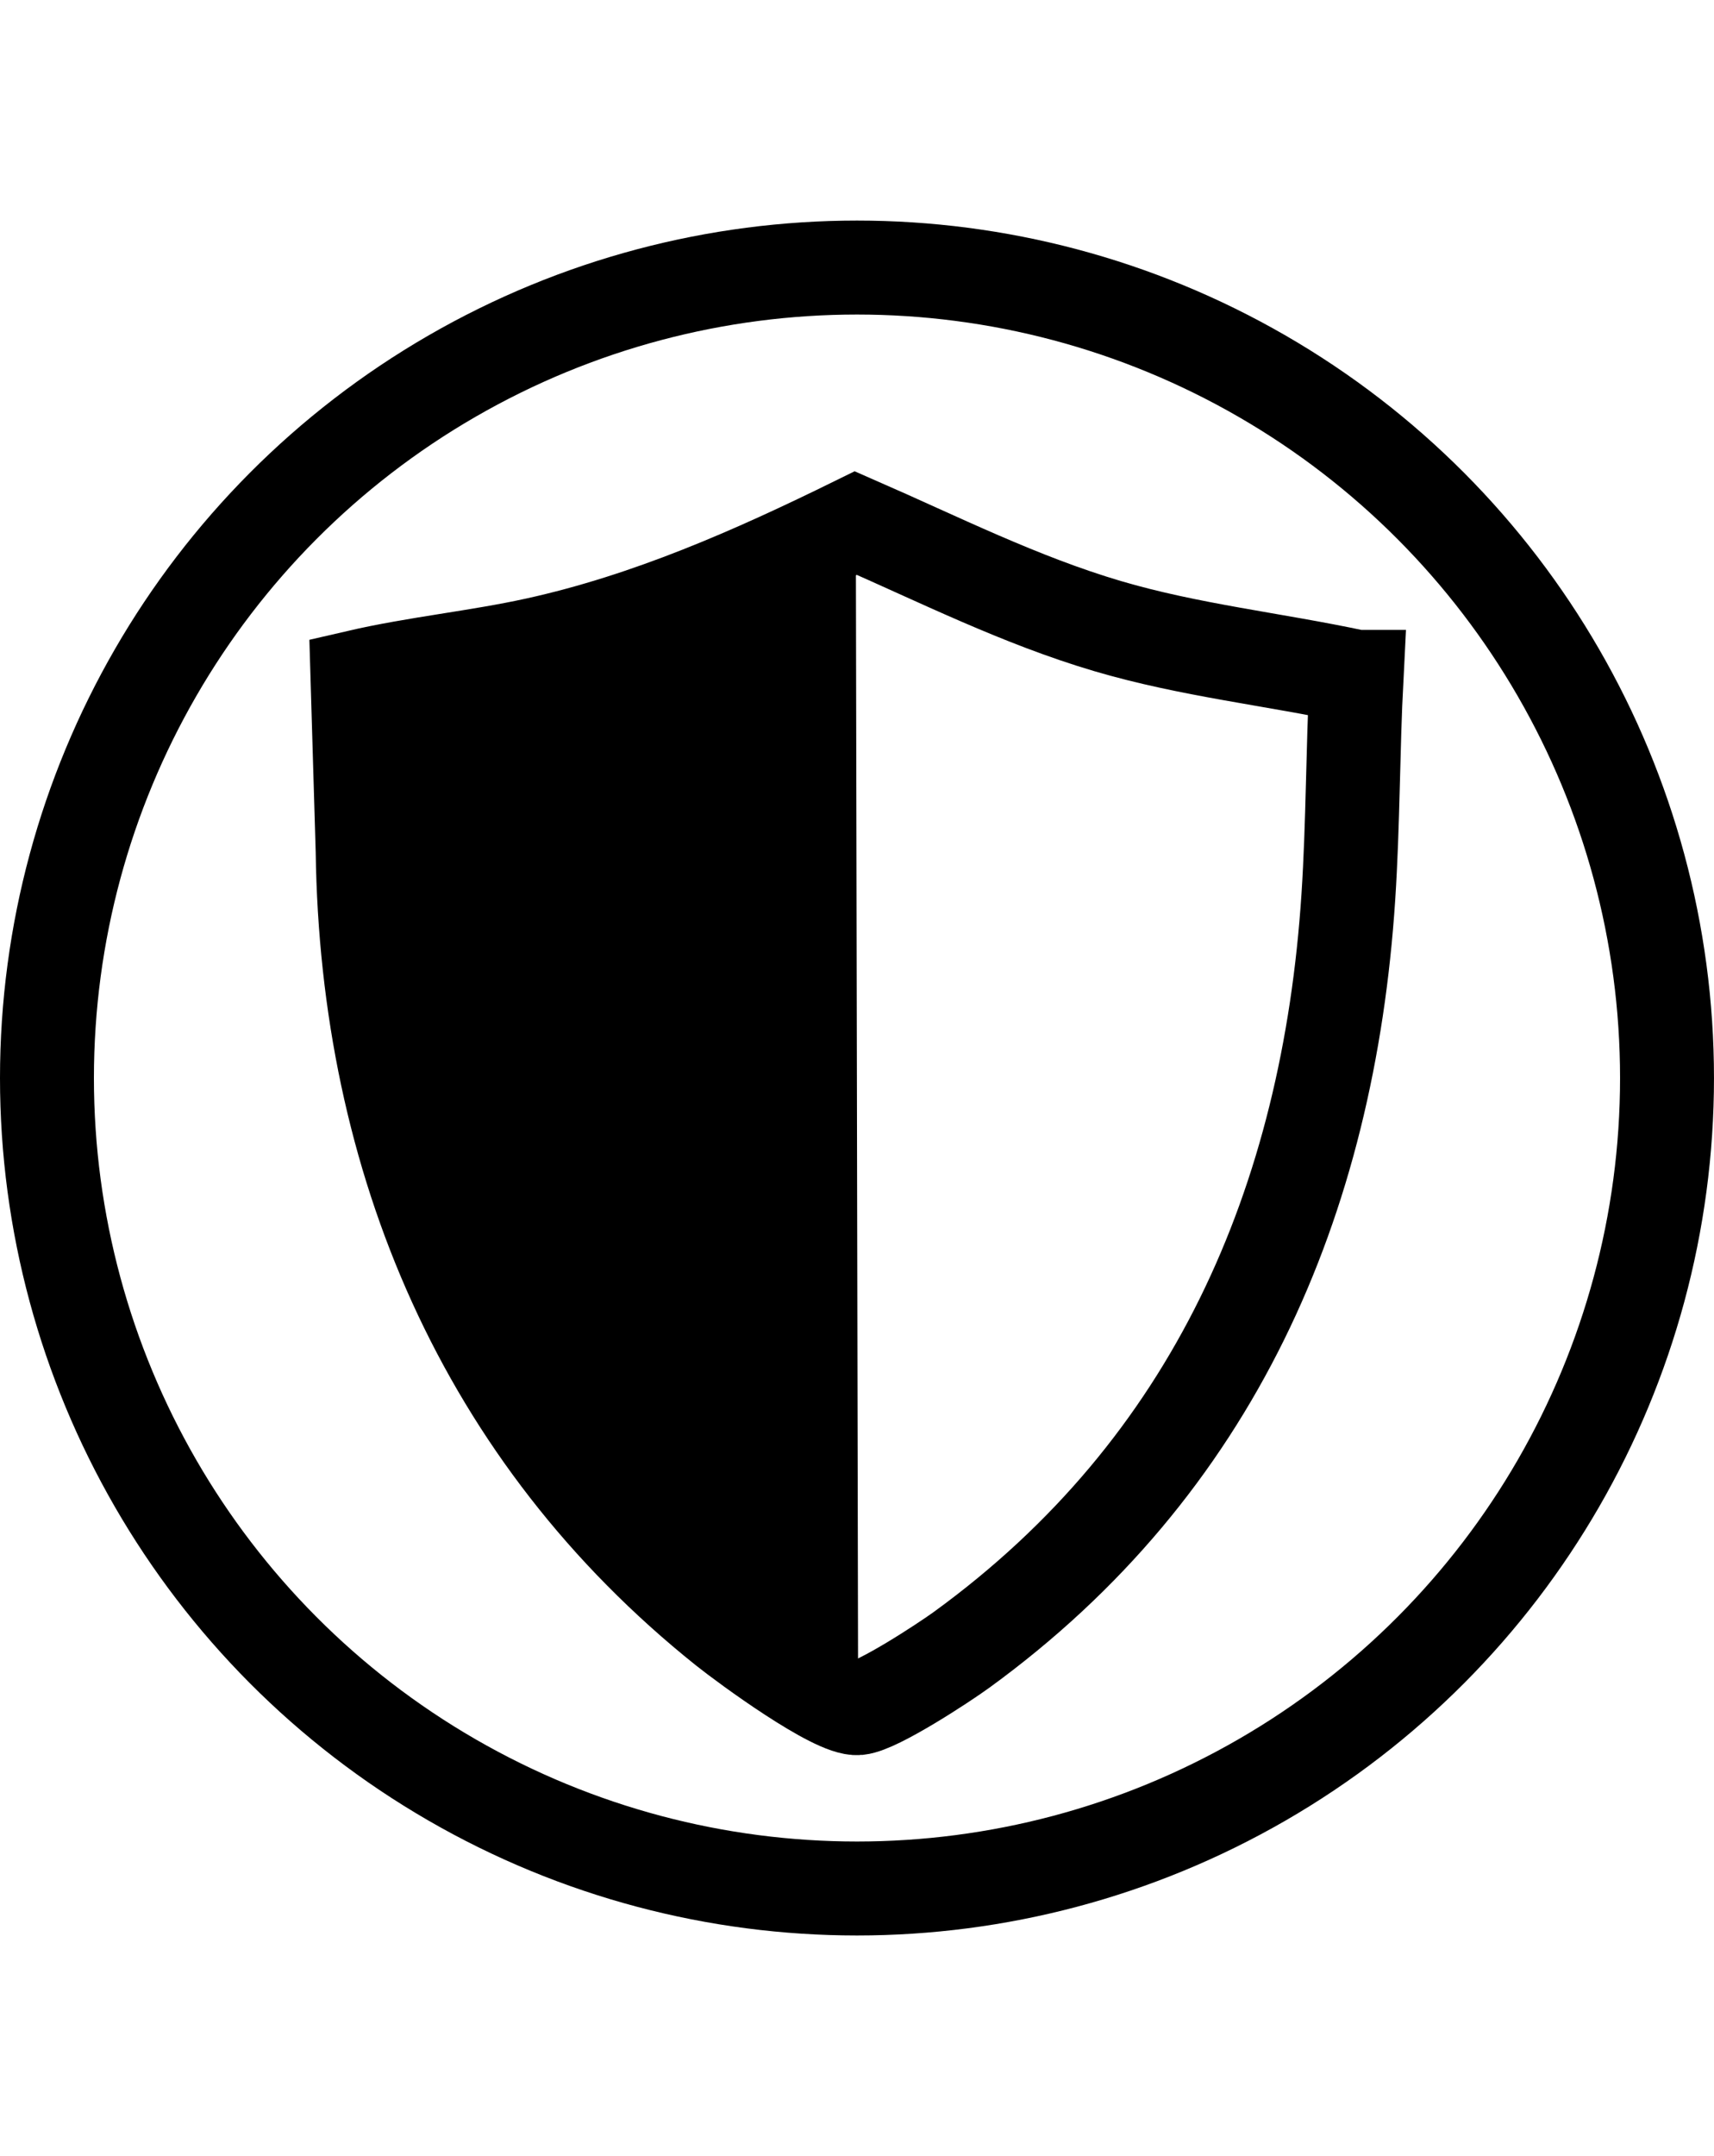 <svg viewBox="0 0 91.245 114.717" xmlns="http://www.w3.org/2000/svg" data-name="Calque 2" id="uuid-74d057d0-c0a7-41e2-8a40-842e7ea9c322">
  <defs>
    <style>
      .uuid-6c3d8fda-655b-47bd-9853-28f1524abc47 {
        fill: none;
        stroke: #000;
        stroke-linecap: round;
        stroke-miterlimit: 10;
        stroke-width: 5px;
      }
    </style>
  </defs>
  <circle r="43.122" cy="57.358" cx="45.622" class="uuid-6c3d8fda-655b-47bd-9853-28f1524abc47"></circle>
  <g data-name="wuTHkO" id="uuid-af004139-8898-4941-b647-c0c5266ae7fc">
    <path d="M72.215,36.015c-.201,3.891-.181,7.807-.435,11.697-1.064,16.267-7.197,30.332-20.576,40.059-.977.711-4.498,3.012-5.521,3.112-1.242.122-5.951-3.328-7.088-4.237-12.843-10.27-19.062-24.94-19.289-41.346l-.276-9.285c3.146-.728,6.38-1.036,9.535-1.731,5.973-1.315,11.537-3.772,16.994-6.454,4.42,1.929,8.746,4.108,13.405,5.483,4.369,1.289,8.813,1.753,13.251,2.702Z" class="uuid-6c3d8fda-655b-47bd-9853-28f1524abc47"></path>
  </g>
  <path d="M45.559,27.831l.124,63.053s-21.402-15.997-22.222-24.361c-.819-8.365-4.432-30.507-4.432-30.507,0,0,24.252-2.462,26.529-8.184Z"></path>
</svg>